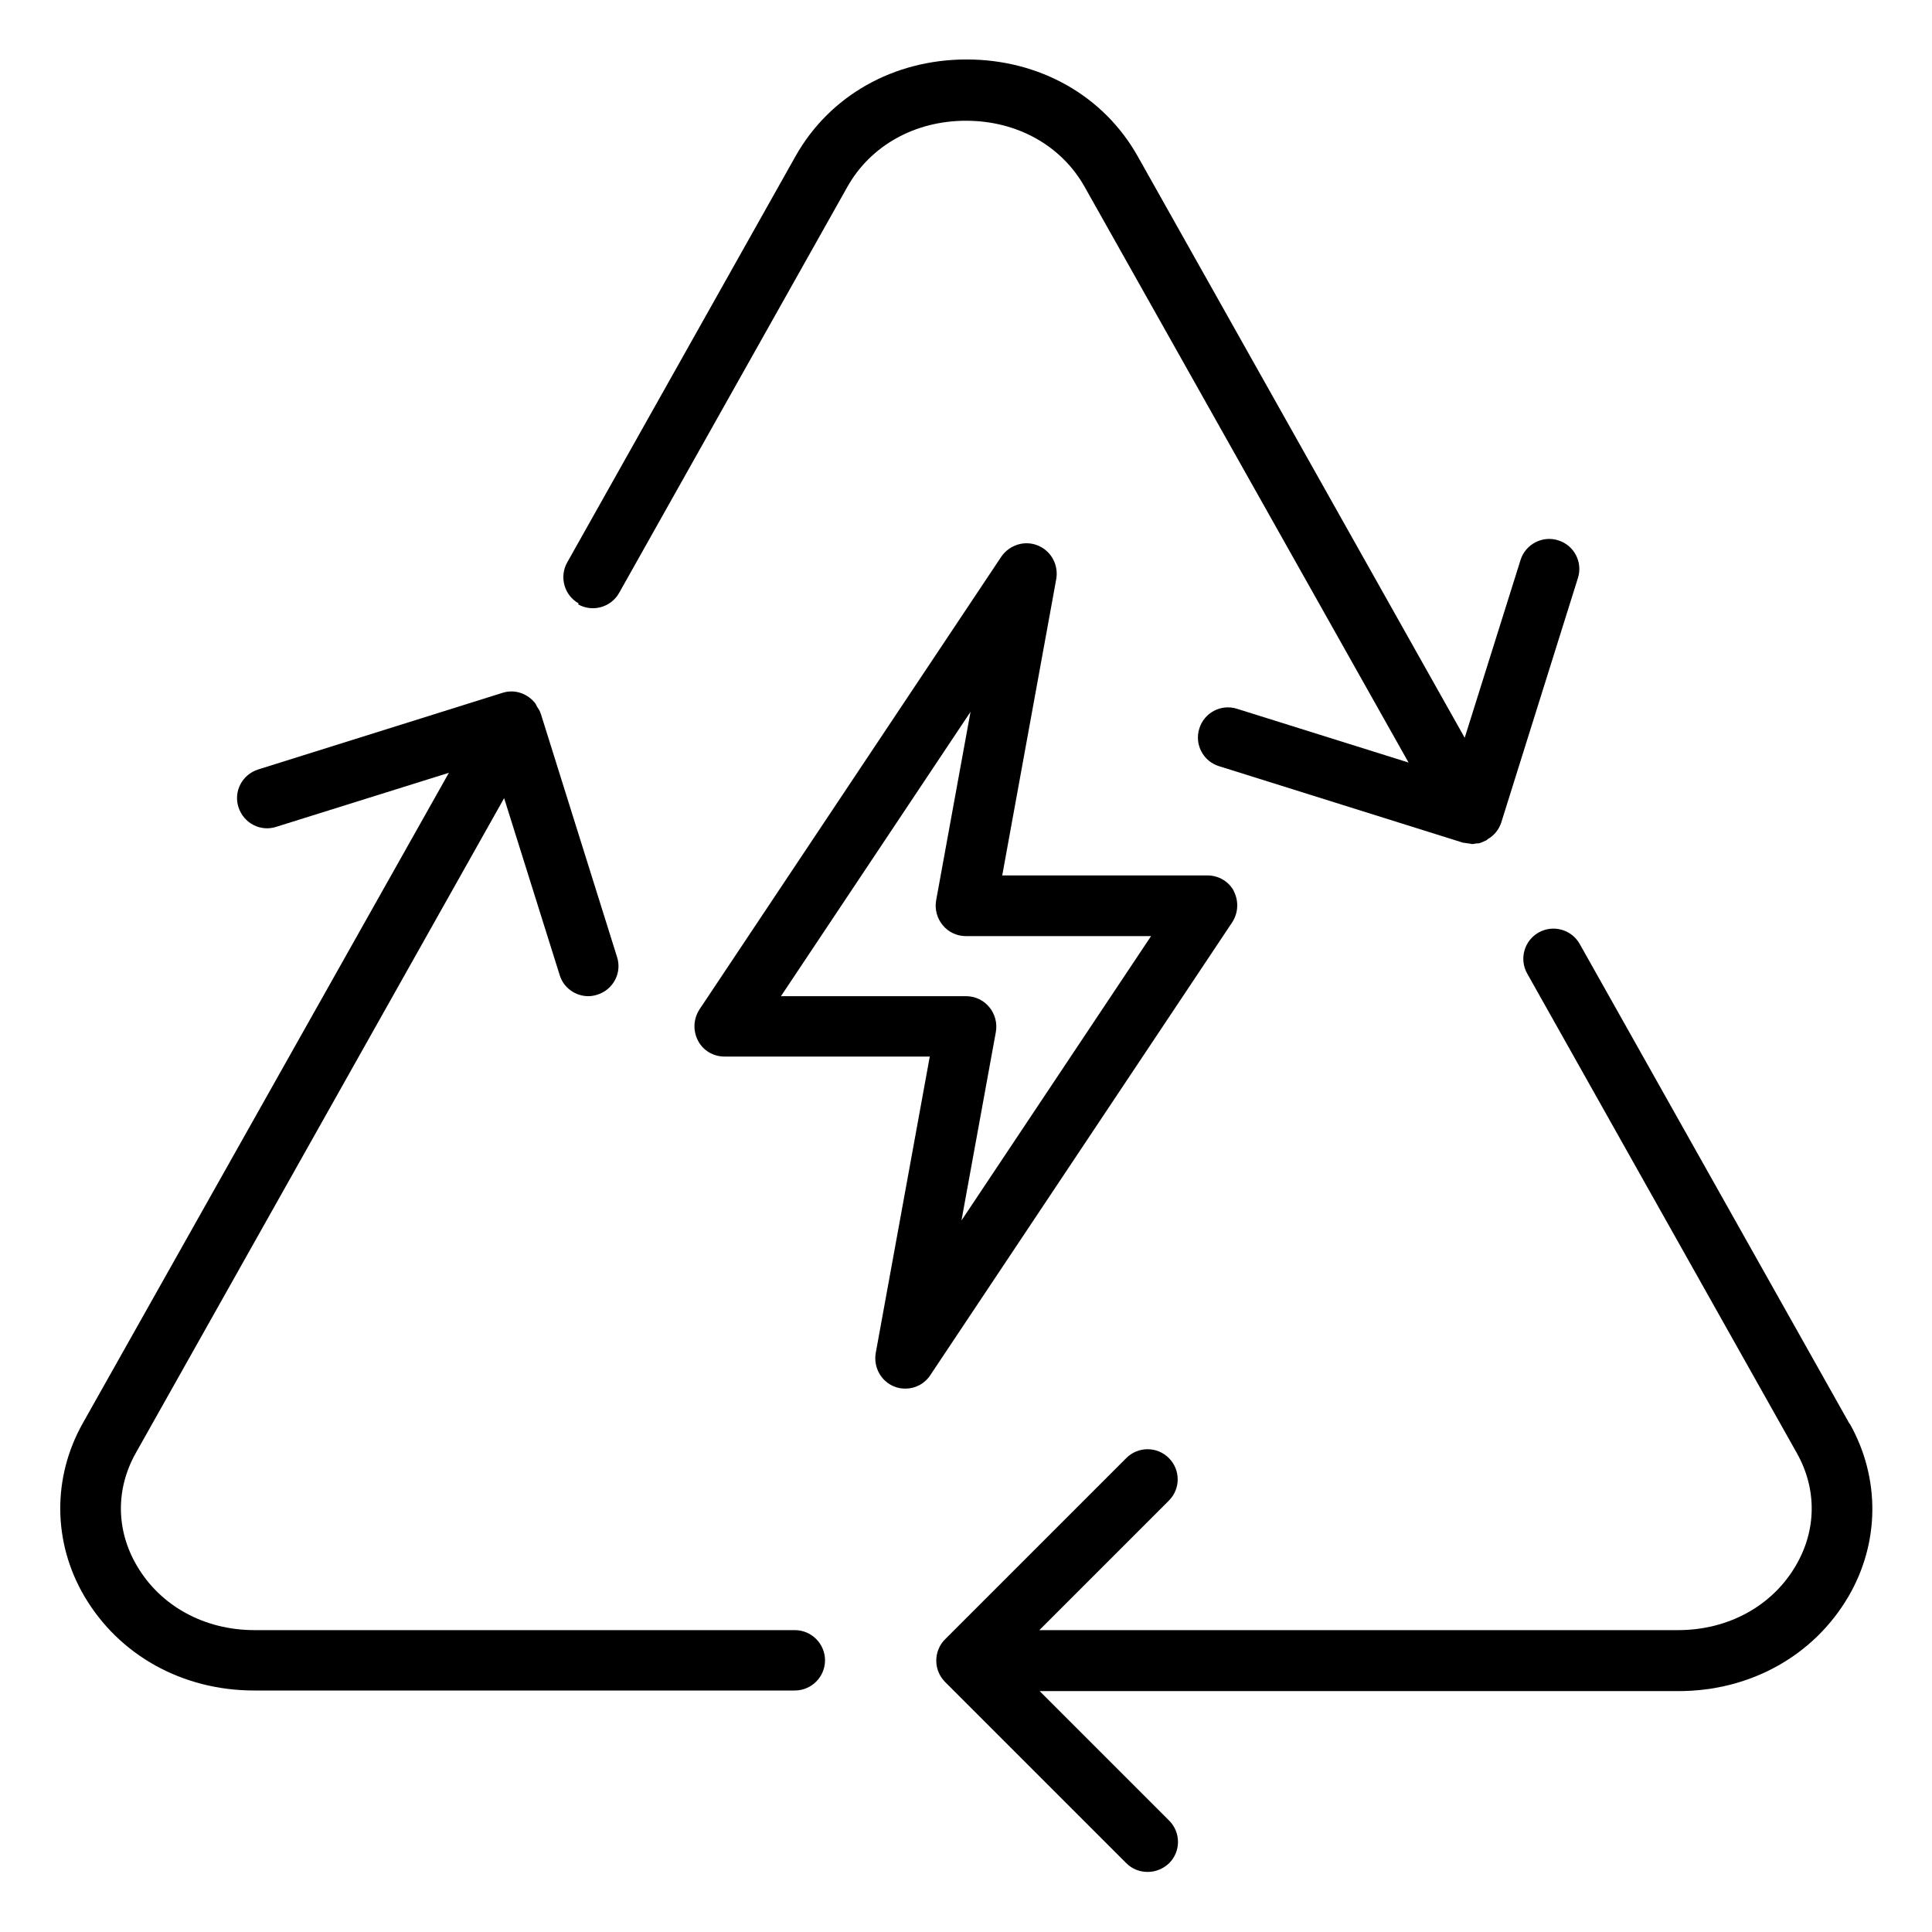 <?xml version="1.0" encoding="UTF-8"?>
<svg xmlns="http://www.w3.org/2000/svg" id="Renewable_Energy_Mix" data-name="Renewable Energy Mix" viewBox="0 0 64 64">
  <path d="m26.34,54H8.43c-1.66,0-3.12-.8-3.9-2.14-.69-1.18-.7-2.54-.03-3.73l12.2-21.69,1.84,5.86c.13.43.53.7.95.7.1,0,.2-.02.3-.05.53-.17.82-.73.65-1.25l-2.52-8.04s0,0,0,0l-.02-.05c-.02-.08-.07-.13-.11-.2-.02-.03-.03-.07-.05-.1-.25-.33-.68-.49-1.09-.36l-8.1,2.54c-.53.17-.82.73-.65,1.25.17.53.73.82,1.25.65l5.72-1.79L2.74,47.15c-1.01,1.8-.99,3.94.05,5.72,1.15,1.96,3.25,3.13,5.63,3.13h17.91c.55,0,1-.45,1-1s-.45-1-1-1Z"></path>
  <path d="m61.26,47.15l-8.93-15.88c-.27-.48-.88-.65-1.36-.38-.48.27-.65.88-.38,1.36l8.93,15.88c.67,1.19.66,2.55-.03,3.73-.78,1.34-2.24,2.14-3.9,2.14h-21.16l4.29-4.29c.39-.39.39-1.02,0-1.41s-1.02-.39-1.41,0l-6,6c-.09.09-.17.2-.22.33-.1.24-.1.52,0,.76.05.12.12.23.22.33l6,6c.2.2.45.29.71.29s.51-.1.71-.29c.39-.39.39-1.02,0-1.41l-4.29-4.29h21.16c2.38,0,4.48-1.17,5.63-3.13,1.04-1.78,1.06-3.92.05-5.72Z"></path>
  <path d="m19.15,20.02c.48.27,1.09.1,1.36-.38l7.56-13.45c.77-1.37,2.24-2.19,3.93-2.19s3.16.82,3.93,2.19l10.73,19.07-5.68-1.78c-.53-.17-1.09.13-1.25.65-.17.53.13,1.09.65,1.25l8.1,2.54s.02,0,.03,0c.04.01.09.01.13.02.05,0,.09.02.14.02s.09-.02.13-.02c.04,0,.09,0,.13-.02.06-.02.11-.04.16-.07.02,0,.04-.01.06-.03,0,0,.01-.01.02-.02.21-.12.37-.31.45-.55l2.54-8.1c.17-.53-.13-1.09-.65-1.25-.52-.17-1.09.13-1.25.65l-1.85,5.89-10.83-19.26c-1.13-2.01-3.25-3.21-5.67-3.21s-4.54,1.2-5.67,3.21l-7.56,13.45c-.27.48-.1,1.09.38,1.36Z"></path>
  <path d="m40.88,29.53c-.17-.33-.51-.53-.88-.53h-6.8l1.79-9.82c.08-.47-.17-.93-.61-1.11-.44-.18-.94-.02-1.21.37l-10,15c-.2.31-.22.7-.05,1.03.17.33.51.53.88.53h6.8l-1.79,9.82c-.08.47.17.93.61,1.11.12.05.25.07.37.07.33,0,.64-.16.83-.45l10-15c.2-.31.22-.7.05-1.03Zm-9.03,10.9l1.14-6.25c.05-.29-.03-.59-.22-.82s-.47-.36-.77-.36h-6.13l6.28-9.42-1.14,6.25c-.05.29.03.59.22.82s.47.36.77.36h6.13l-6.28,9.42Z"></path>
</svg>
